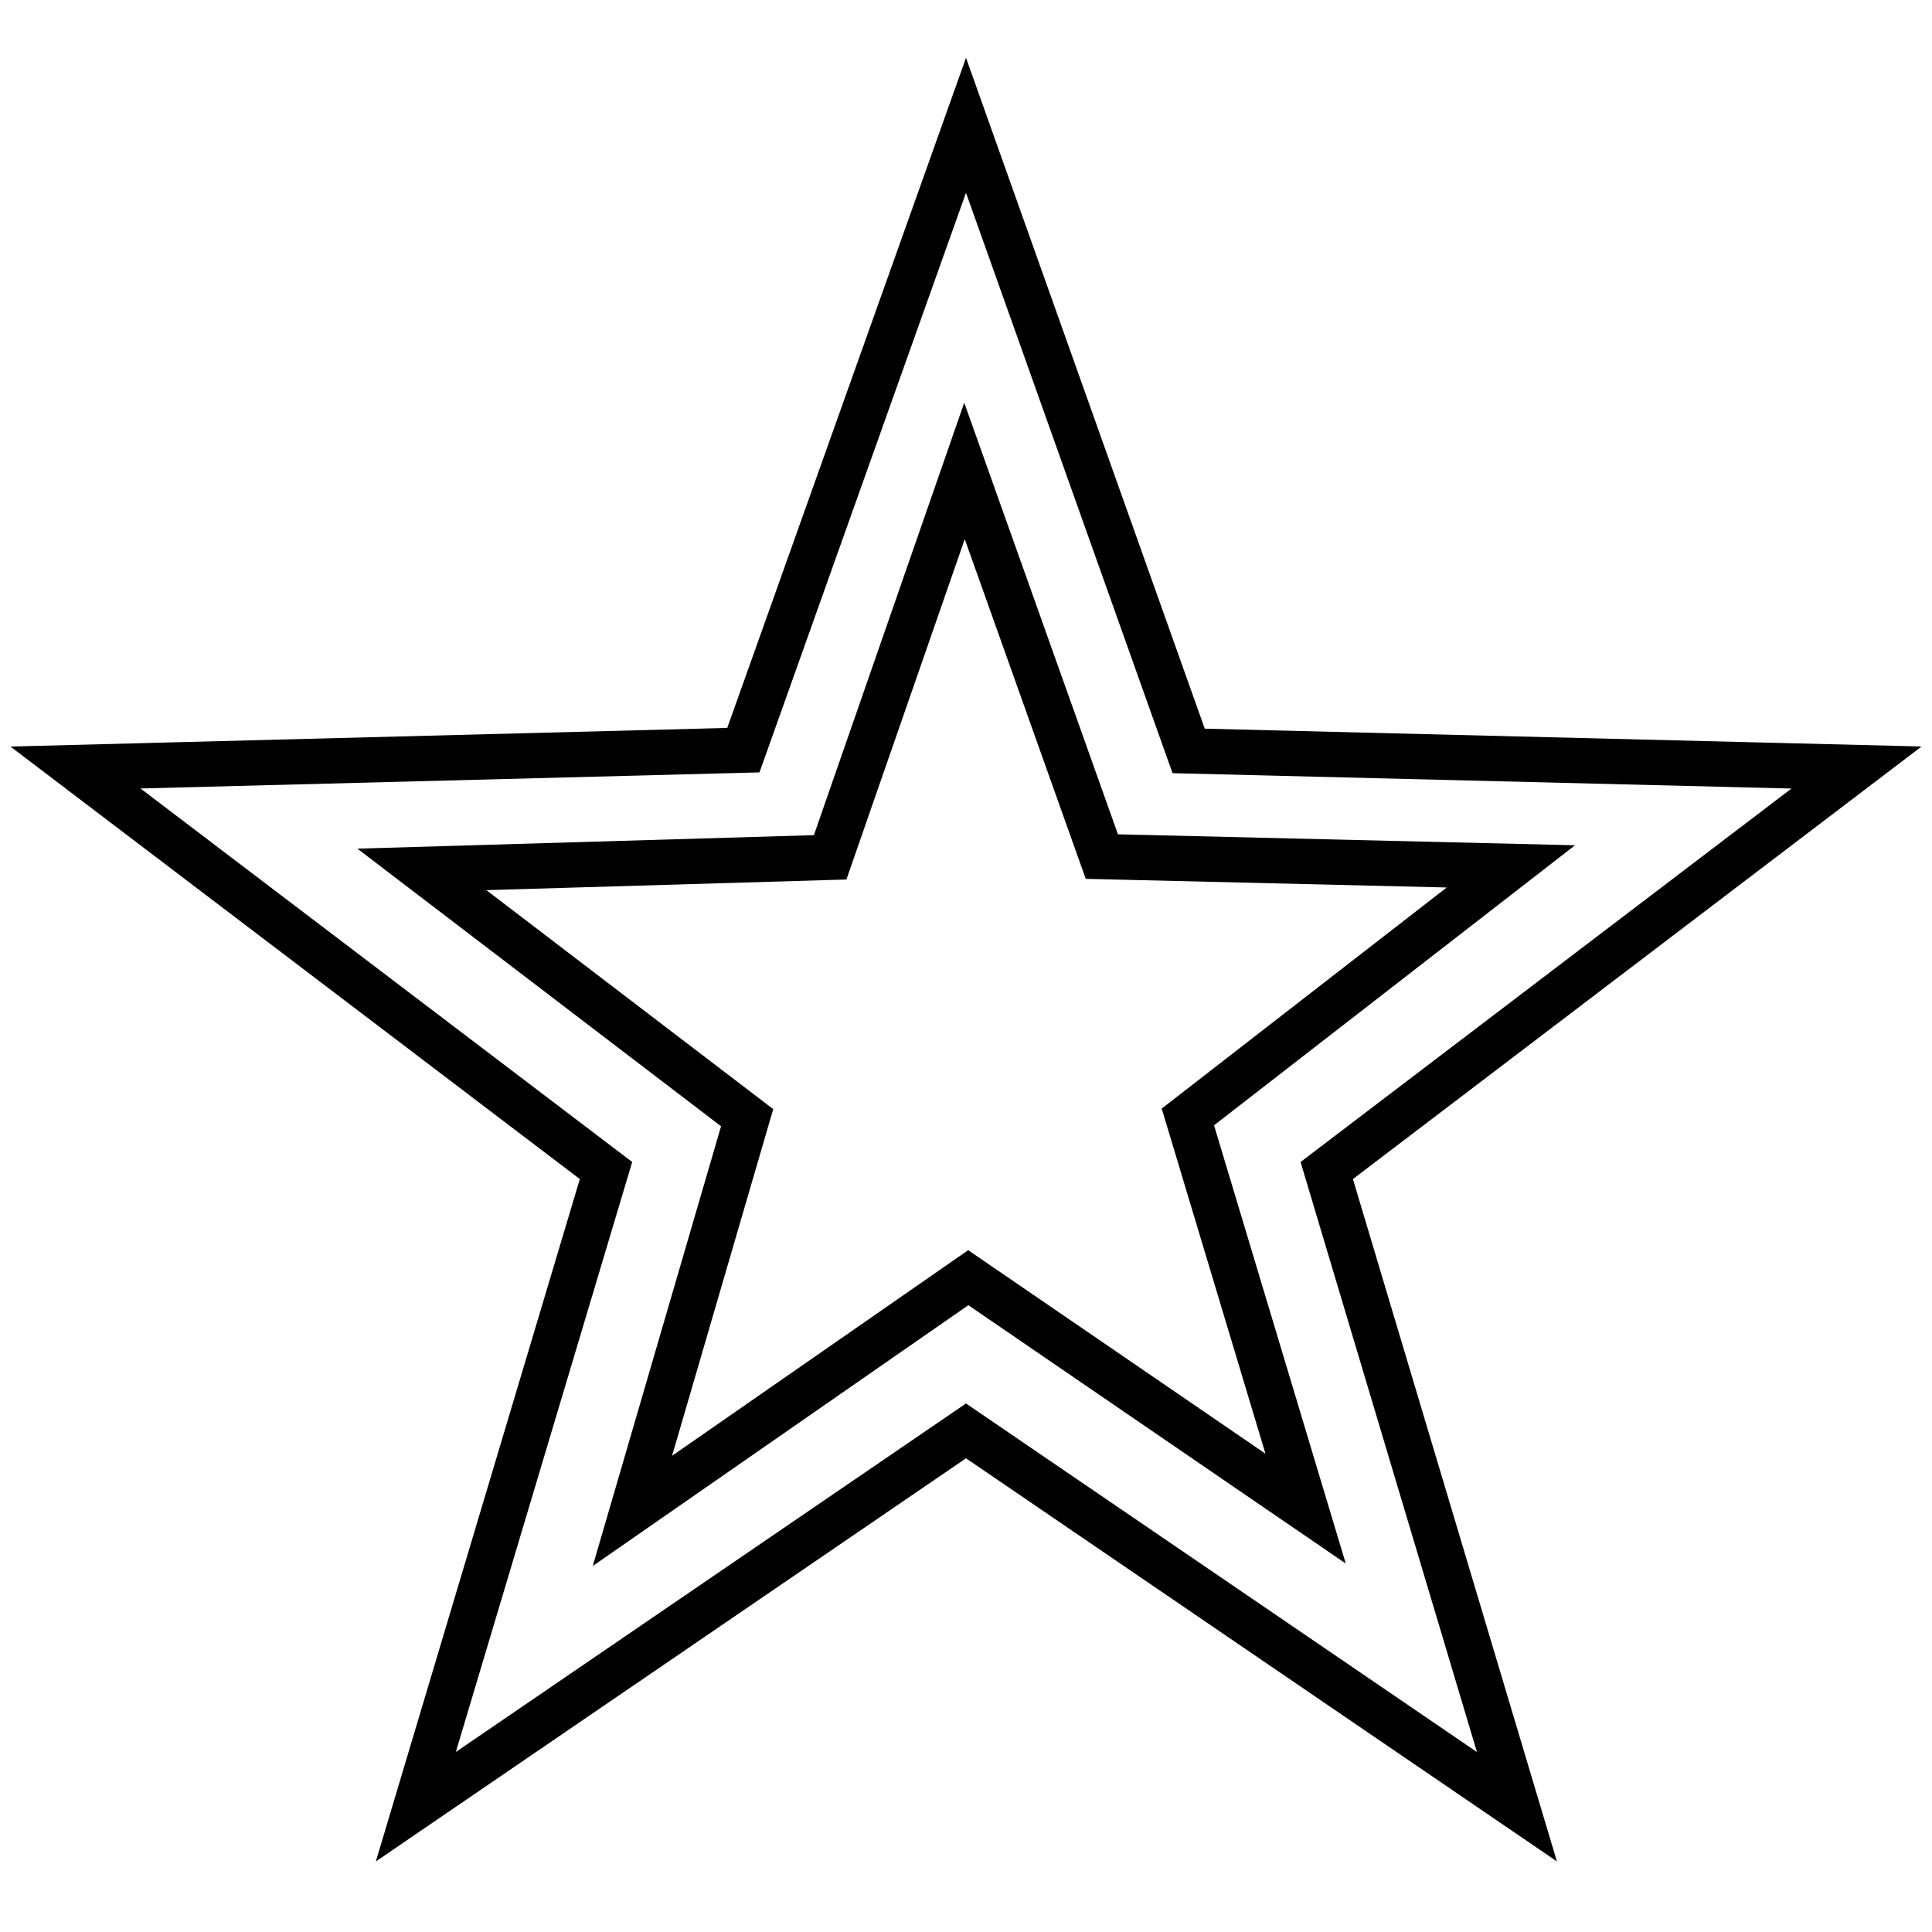 <?xml version="1.0" encoding="utf-8"?>
<!-- Svg Vector Icons : http://www.onlinewebfonts.com/icon -->
<!DOCTYPE svg PUBLIC "-//W3C//DTD SVG 1.1//EN" "http://www.w3.org/Graphics/SVG/1.1/DTD/svg11.dtd">
<svg version="1.1" xmlns="http://www.w3.org/2000/svg" xmlns:xlink="http://www.w3.org/1999/xlink" x="0px" y="0px" viewBox="0 0 256 256" enable-background="new 0 0 256 256" xml:space="preserve">
<g><g><path stroke-width="6" fill-opacity="0" stroke="#000000"  d="M175.8,155.1l25.2,84.3L128,189.6l-72.9,49.8l25.2-84.3L10,101.7l88.5-2.3L128,16.6l29.5,82.9l88.5,2.2L175.8,155.1z M146,113.5l-18.2-51.1L110,113.6l-54.1,1.6L99,148.1l-15.2,52.1l44.5-30.9l44.7,30.6l-15.6-51.9l42.8-33.2L146,113.5z"/></g></g>
</svg>